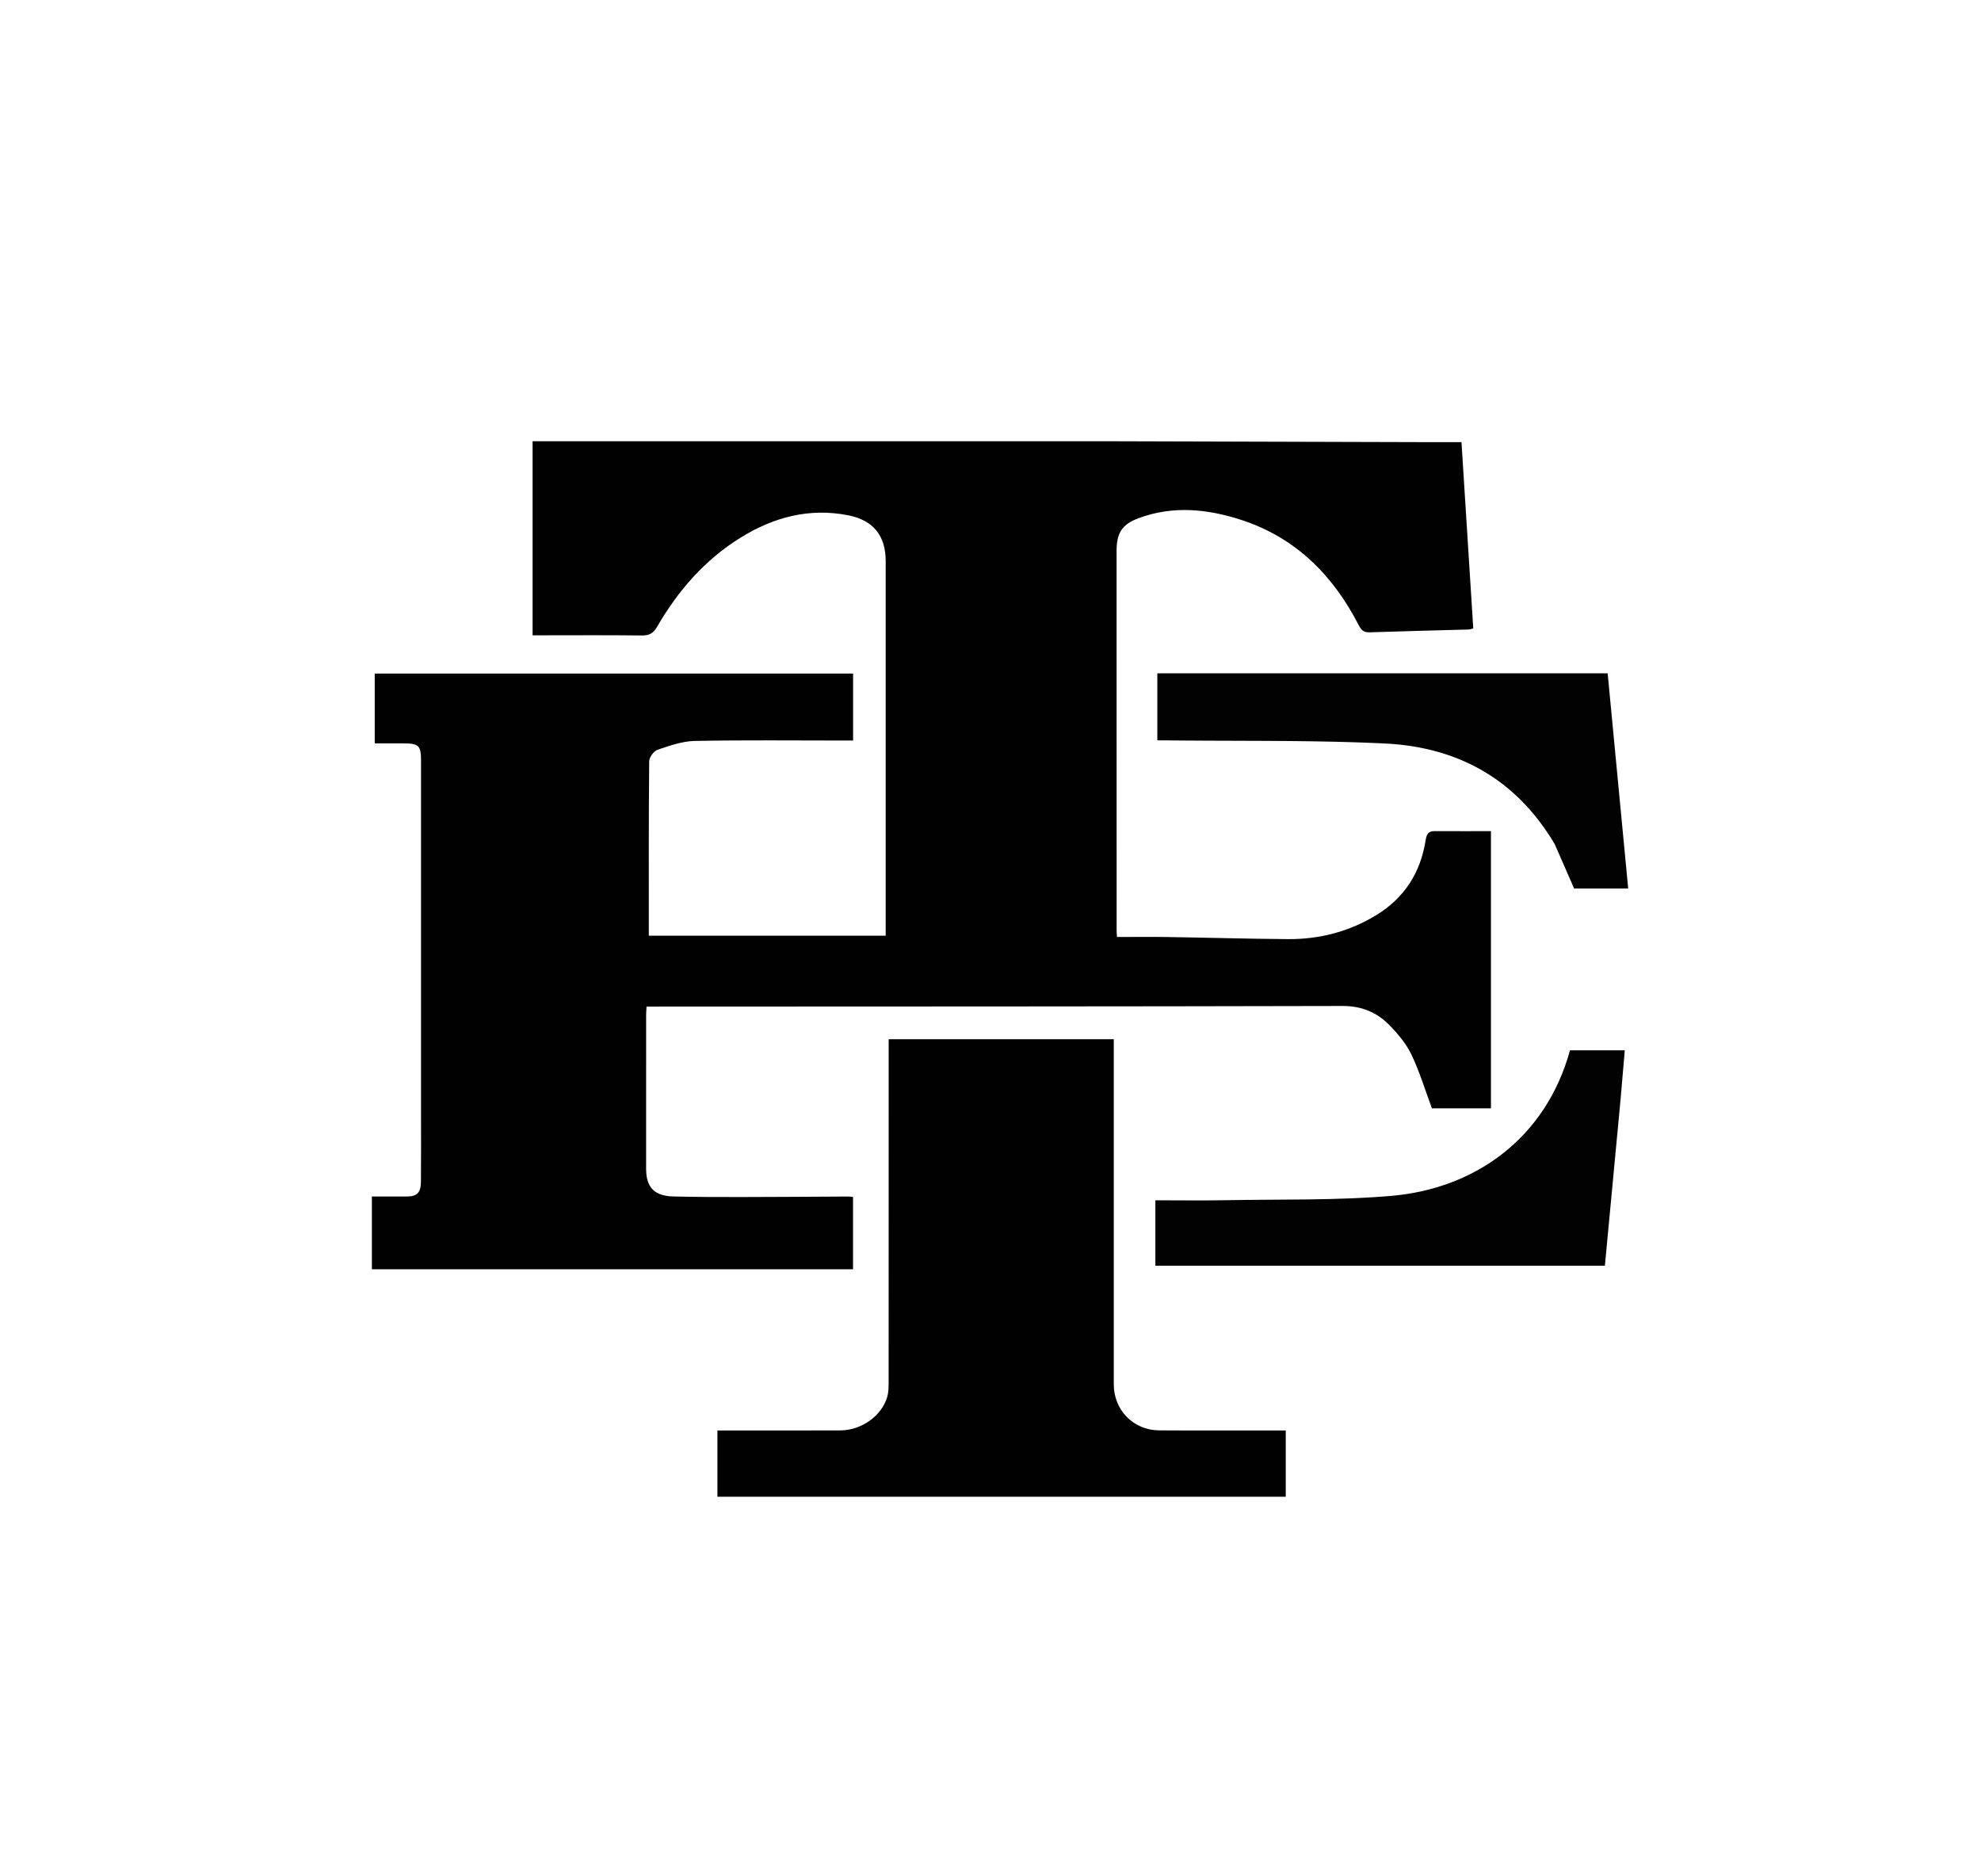 <?xml version="1.0" encoding="UTF-8"?>
<svg data-bbox="201.239 238.735 679.841 571.046" viewBox="0 0 1072 1015" xmlns="http://www.w3.org/2000/svg" data-type="tint">
    <g>
        <path d="M604.001 238.738c55.163.159 109.826.316 164.49.466 7.3.02 14.602.003 22.374.003l6.377 100.786c-.95.234-1.694.56-2.447.582-17.824.507-35.65.913-53.47 1.523-3.12.107-4.565-.923-6.012-3.742-13.91-27.111-34.145-47.487-63.633-57.076-18.198-5.918-36.84-7.833-55.355-1.002-9.164 3.38-12.1 8.076-12.101 17.8-.011 68.33.008 136.661.024 204.992 0 .972.088 1.945.18 3.867 9.25 0 18.37-.117 27.485.023 21.659.333 43.315.972 64.975 1.134 17.153.128 33.328-4.076 48.005-13.073 15.075-9.242 23.82-22.901 26.557-40.333.473-3.013 1.258-5.052 4.766-5.033 10.138.055 20.277.02 30.601.02V599.63H774.87c-3.717-9.983-6.677-19.865-11.08-29.058-2.805-5.859-7.257-11.174-11.849-15.876-6.809-6.971-15.06-10.457-25.412-10.432-123.993.304-247.987.272-371.98.327h-4.692c-.085 1.867-.208 3.314-.209 4.761-.011 27.666-.01 55.332-.006 82.998.001 10.01 4.456 14.73 14.71 14.972 12.159.287 24.327.324 36.49.31 19.332-.023 38.663-.181 57.994-.27.813-.003 1.626.121 2.773.212v39.12h-260.37v-39.341c6.317 0 12.601.015 18.886-.005 5.535-.018 7.61-2.048 7.662-7.984.104-12 .047-24 .047-36q.003-95.996.002-191.993c0-7.946-1.237-9.166-9.32-9.178-5.15-.007-10.298-.001-15.73-.001v-37.755h258.856v36.213h-5.197c-26.832.001-53.671-.31-80.493.222-6.763.134-13.604 2.57-20.128 4.78-2.047.692-4.5 4.092-4.52 6.274-.293 31.305-.2 62.613-.2 94.312h128.185v-202.73c0-13.606-6.654-22.03-20.258-24.716-21-4.146-40.274.97-58.149 12.017-19.415 12-33.968 28.707-45.299 48.299-2.01 3.477-4.191 4.752-8.218 4.701-18.164-.227-36.331-.095-54.498-.092H288.2V238.735c105.103 0 210.203 0 315.802.003" fill="#010101"/>
        <path d="M602.71 602c0 49.329-.002 98.158.002 146.986.001 13.857 10.612 24.8 24.49 24.884 21.997.136 43.995.042 65.993.045h2.578v35.866H388.226v-35.865h4.454c20.665 0 41.33.048 61.994-.02 11.52-.039 22.47-7.84 25.46-18.181.678-2.344.734-4.926.736-7.398.039-60.494.031-120.988.032-181.482v-4.599H602.71z" fill="#010101"/>
        <path d="M841.334 456.749c-20.804-35.234-52.465-52.59-91.928-54.495-39.081-1.886-78.285-1.231-117.435-1.687-1.803-.02-3.606-.003-5.691-.003v-36.29h243.685l11.115 116.435h-29.26a15008 15008 0 0 0-10.486-23.96" fill="#020202"/>
        <path d="M877.005 594.269c-2.872 30.43-5.698 60.41-8.536 90.535H625.218v-35.415c12.663 0 25.108.192 37.545-.038 29.97-.554 60.064.194 89.876-2.325 45.752-3.866 83.922-31.354 96.951-78.794h29.653c-.73 8.52-1.46 17.053-2.238 26.037" fill="#020202"/>
    </g>
</svg>
